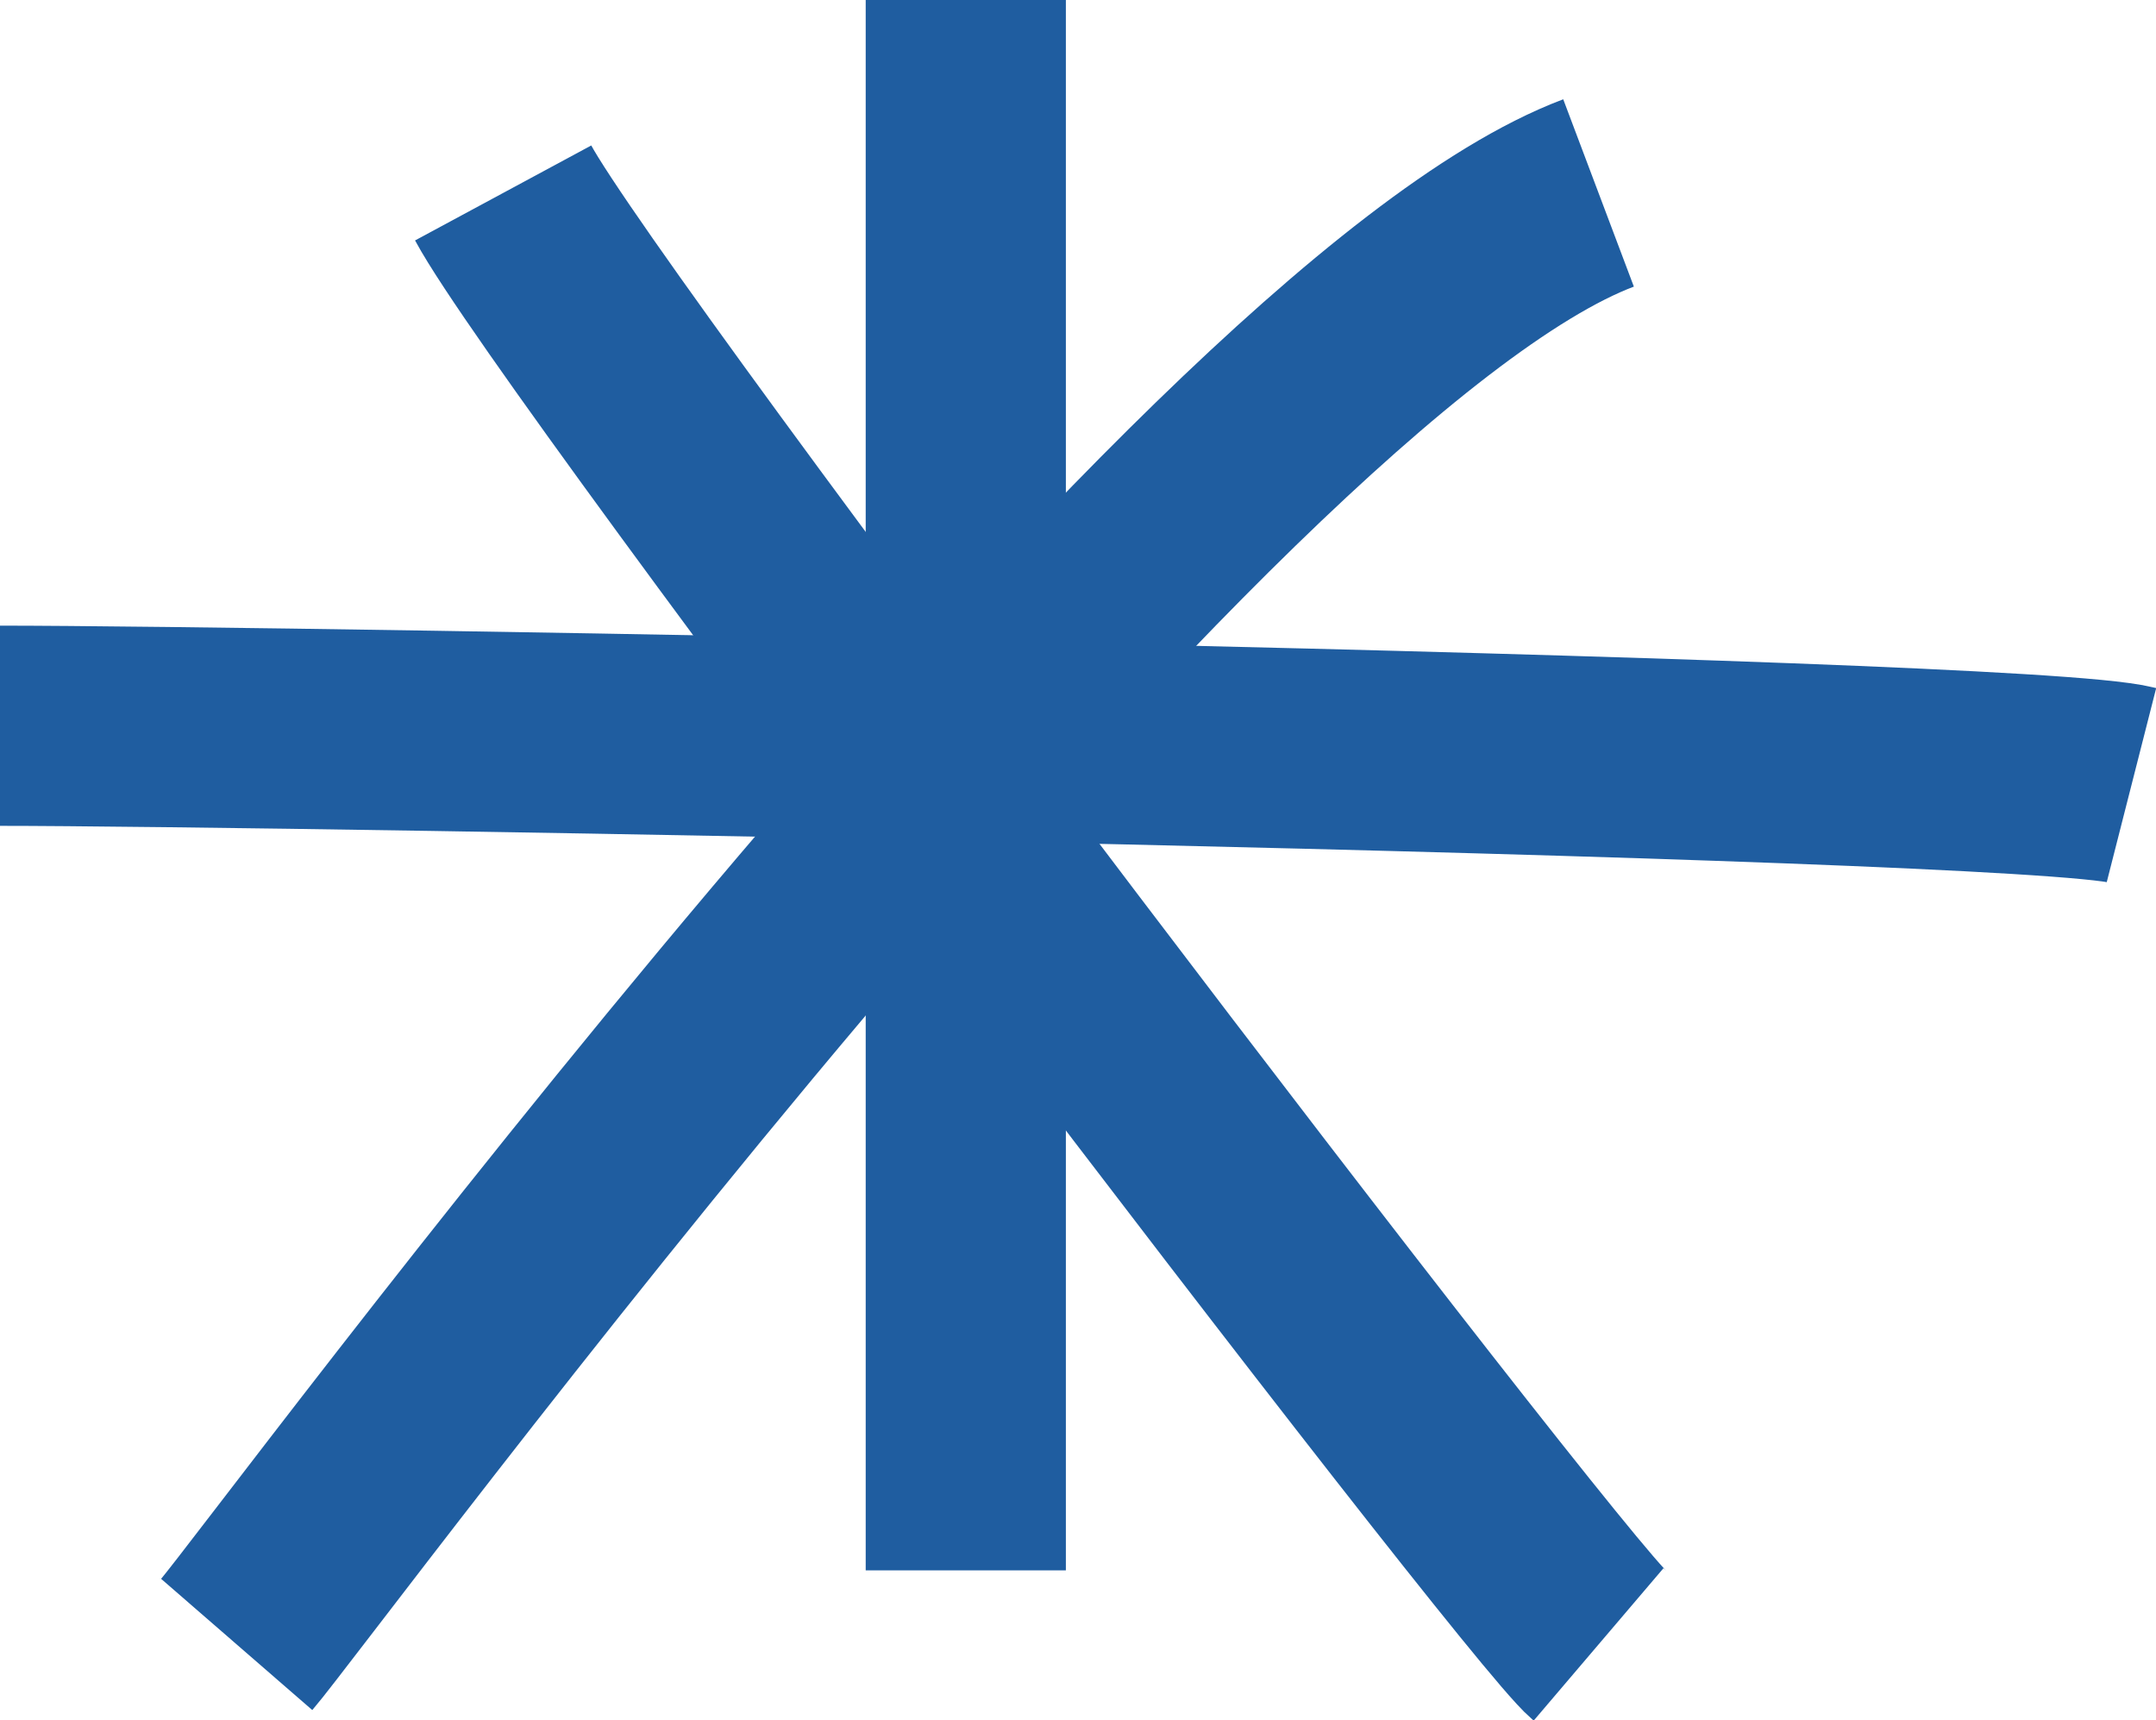 <?xml version="1.0" encoding="UTF-8"?> <svg xmlns="http://www.w3.org/2000/svg" viewBox="0 0 86.17 68.74"> <defs> <style>.cls-1{fill:none;stroke:#1f5da0;stroke-miterlimit:22.93;stroke-width:8px;}</style> </defs> <title>Ресурс 5</title> <g id="Слой_2" data-name="Слой 2"> <g id="Слой_1-2" data-name="Слой 1"> <path class="cls-1" d="M20.11,7.71c3.19,5.92,41.35,55.93,43.78,58"></path> <path class="cls-1" d="M63.89,7.71c-15.91,6-52.26,55.5-54.43,58"></path> <path class="cls-1" d="M0,29c11.1,0,80.56,1.19,85.19,2.37"></path> <path class="cls-1" d="M38.6,0V62.75"></path> </g> </g> </svg> 